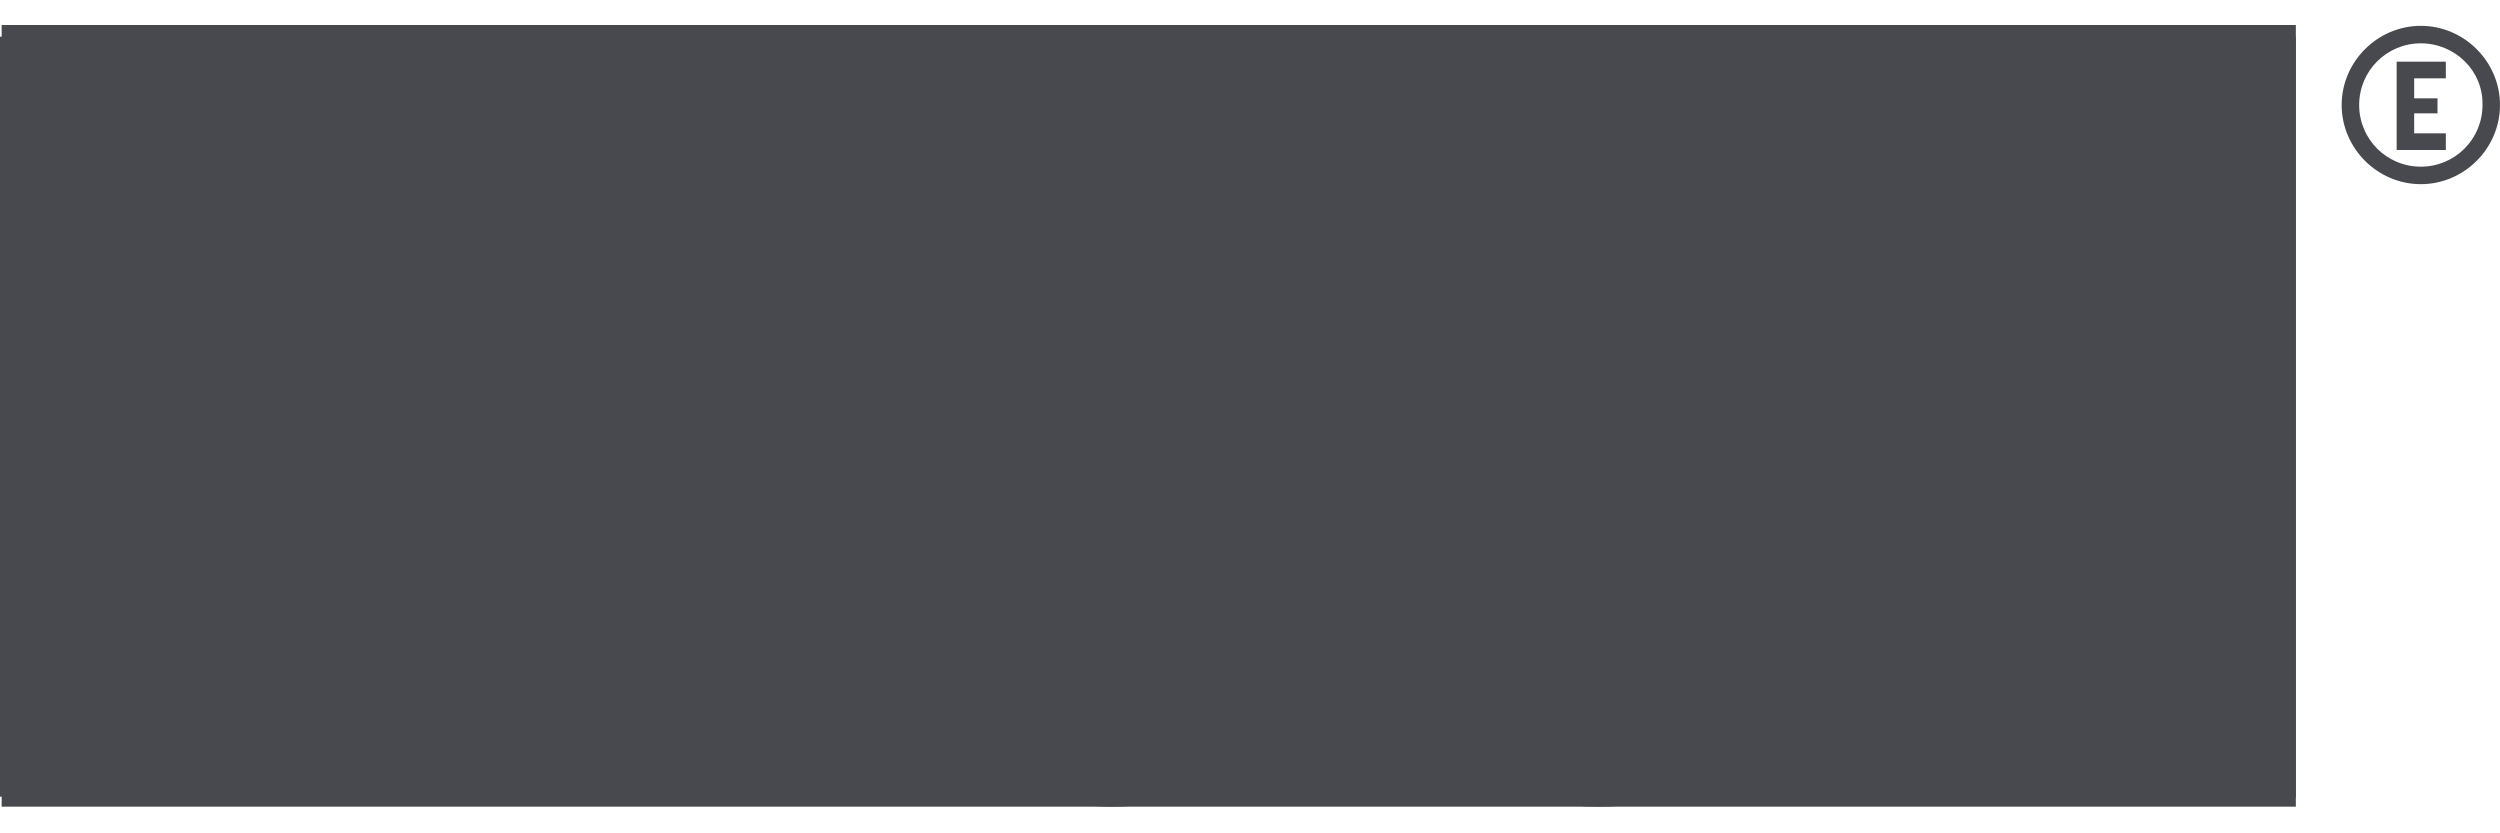 <?xml version="1.0" encoding="utf-8"?>
<!-- Generator: Adobe Illustrator 25.2.0, SVG Export Plug-In . SVG Version: 6.00 Build 0)  -->
<svg version="1.1" xmlns="http://www.w3.org/2000/svg" xmlns:xlink="http://www.w3.org/1999/xlink" x="0px" y="0px"
	 viewBox="0 0 300 100" style="enable-background:new 0 0 300 100;" xml:space="preserve">
<style type="text/css">
	.st0{fill:rgb(72,73,78);}
</style>
<g id="ARTWORK">
	<path class="st0" d="M0,4.4h43.2v18.9H19.3v18.1h18.2v16.9H19.3V77h23.9v18.6H0V4.4z M50.7,4.4h25.5c15,0,25.6,10.3,25.6,29.1v12.7
		c0,18.7-10.6,28.7-25.6,28.7h-6.1v20.8H50.7V4.4z M73.5,56.3c4.5,0,9-1,9-10.5V33.6c0-9.3-4.1-10.5-9-10.5H70v33.2H73.5z
		 M107.7,70.2V30c0-15.8,10.5-26.8,25.7-26.8c15,0,25.7,11,25.7,26.8v40.2c0,15.8-10.7,26.6-25.7,26.6
		C118.1,96.8,107.7,85.9,107.7,70.2z M139.7,70.8V29.3c0-6.7-3.4-7.5-6.3-7.5s-6.5,0.8-6.5,7.5v41.5c0,6.6,3.6,7.4,6.5,7.4
		C135.6,78.2,139.7,77.5,139.7,70.8z M166.2,70.2V29.8C166.2,14,176.7,3,191.9,3c15.1,0,25.7,11,25.7,26.8v4.9h-19.4v-5.6
		c0-6.6-3.6-7.4-6.3-7.4c-2.8,0-6.5,0.8-6.5,7.4v41.6c0,6.7,3.5,7.5,6.5,7.5s6.3-0.8,6.3-7.5v-7h19.4V70c0,15.8-10.6,26.8-25.7,26.8
		C176.7,96.9,166.2,85.9,166.2,70.2z M224.8,4.4h19.4v37h12v-37h19.3v91.3h-19.3V58.3h-12v37.4h-19.4L224.8,4.4L224.8,4.4z"/>
	<path class="st0" d="M290.5,22.1c-5.2,0-9.5-4.3-9.5-9.5s4.3-9.5,9.5-9.5s9.5,4.3,9.5,9.5S295.7,22.1,290.5,22.1z M290.5,5.2
		c-4.1,0-7.4,3.3-7.4,7.4s3.3,7.4,7.4,7.4s7.4-3.3,7.4-7.4C298,8.5,294.6,5.2,290.5,5.2z M287.6,17.8V7.4h5.9v2h-3.8v2.4h2.8v1.8
		h-2.8V16h3.8v2h-5.9V17.8z"/>
</g>
<g id="Redacted">
	<rect x="0.2" y="3" class="st0" width="275.3" height="93.8"/>
</g>
</svg>

